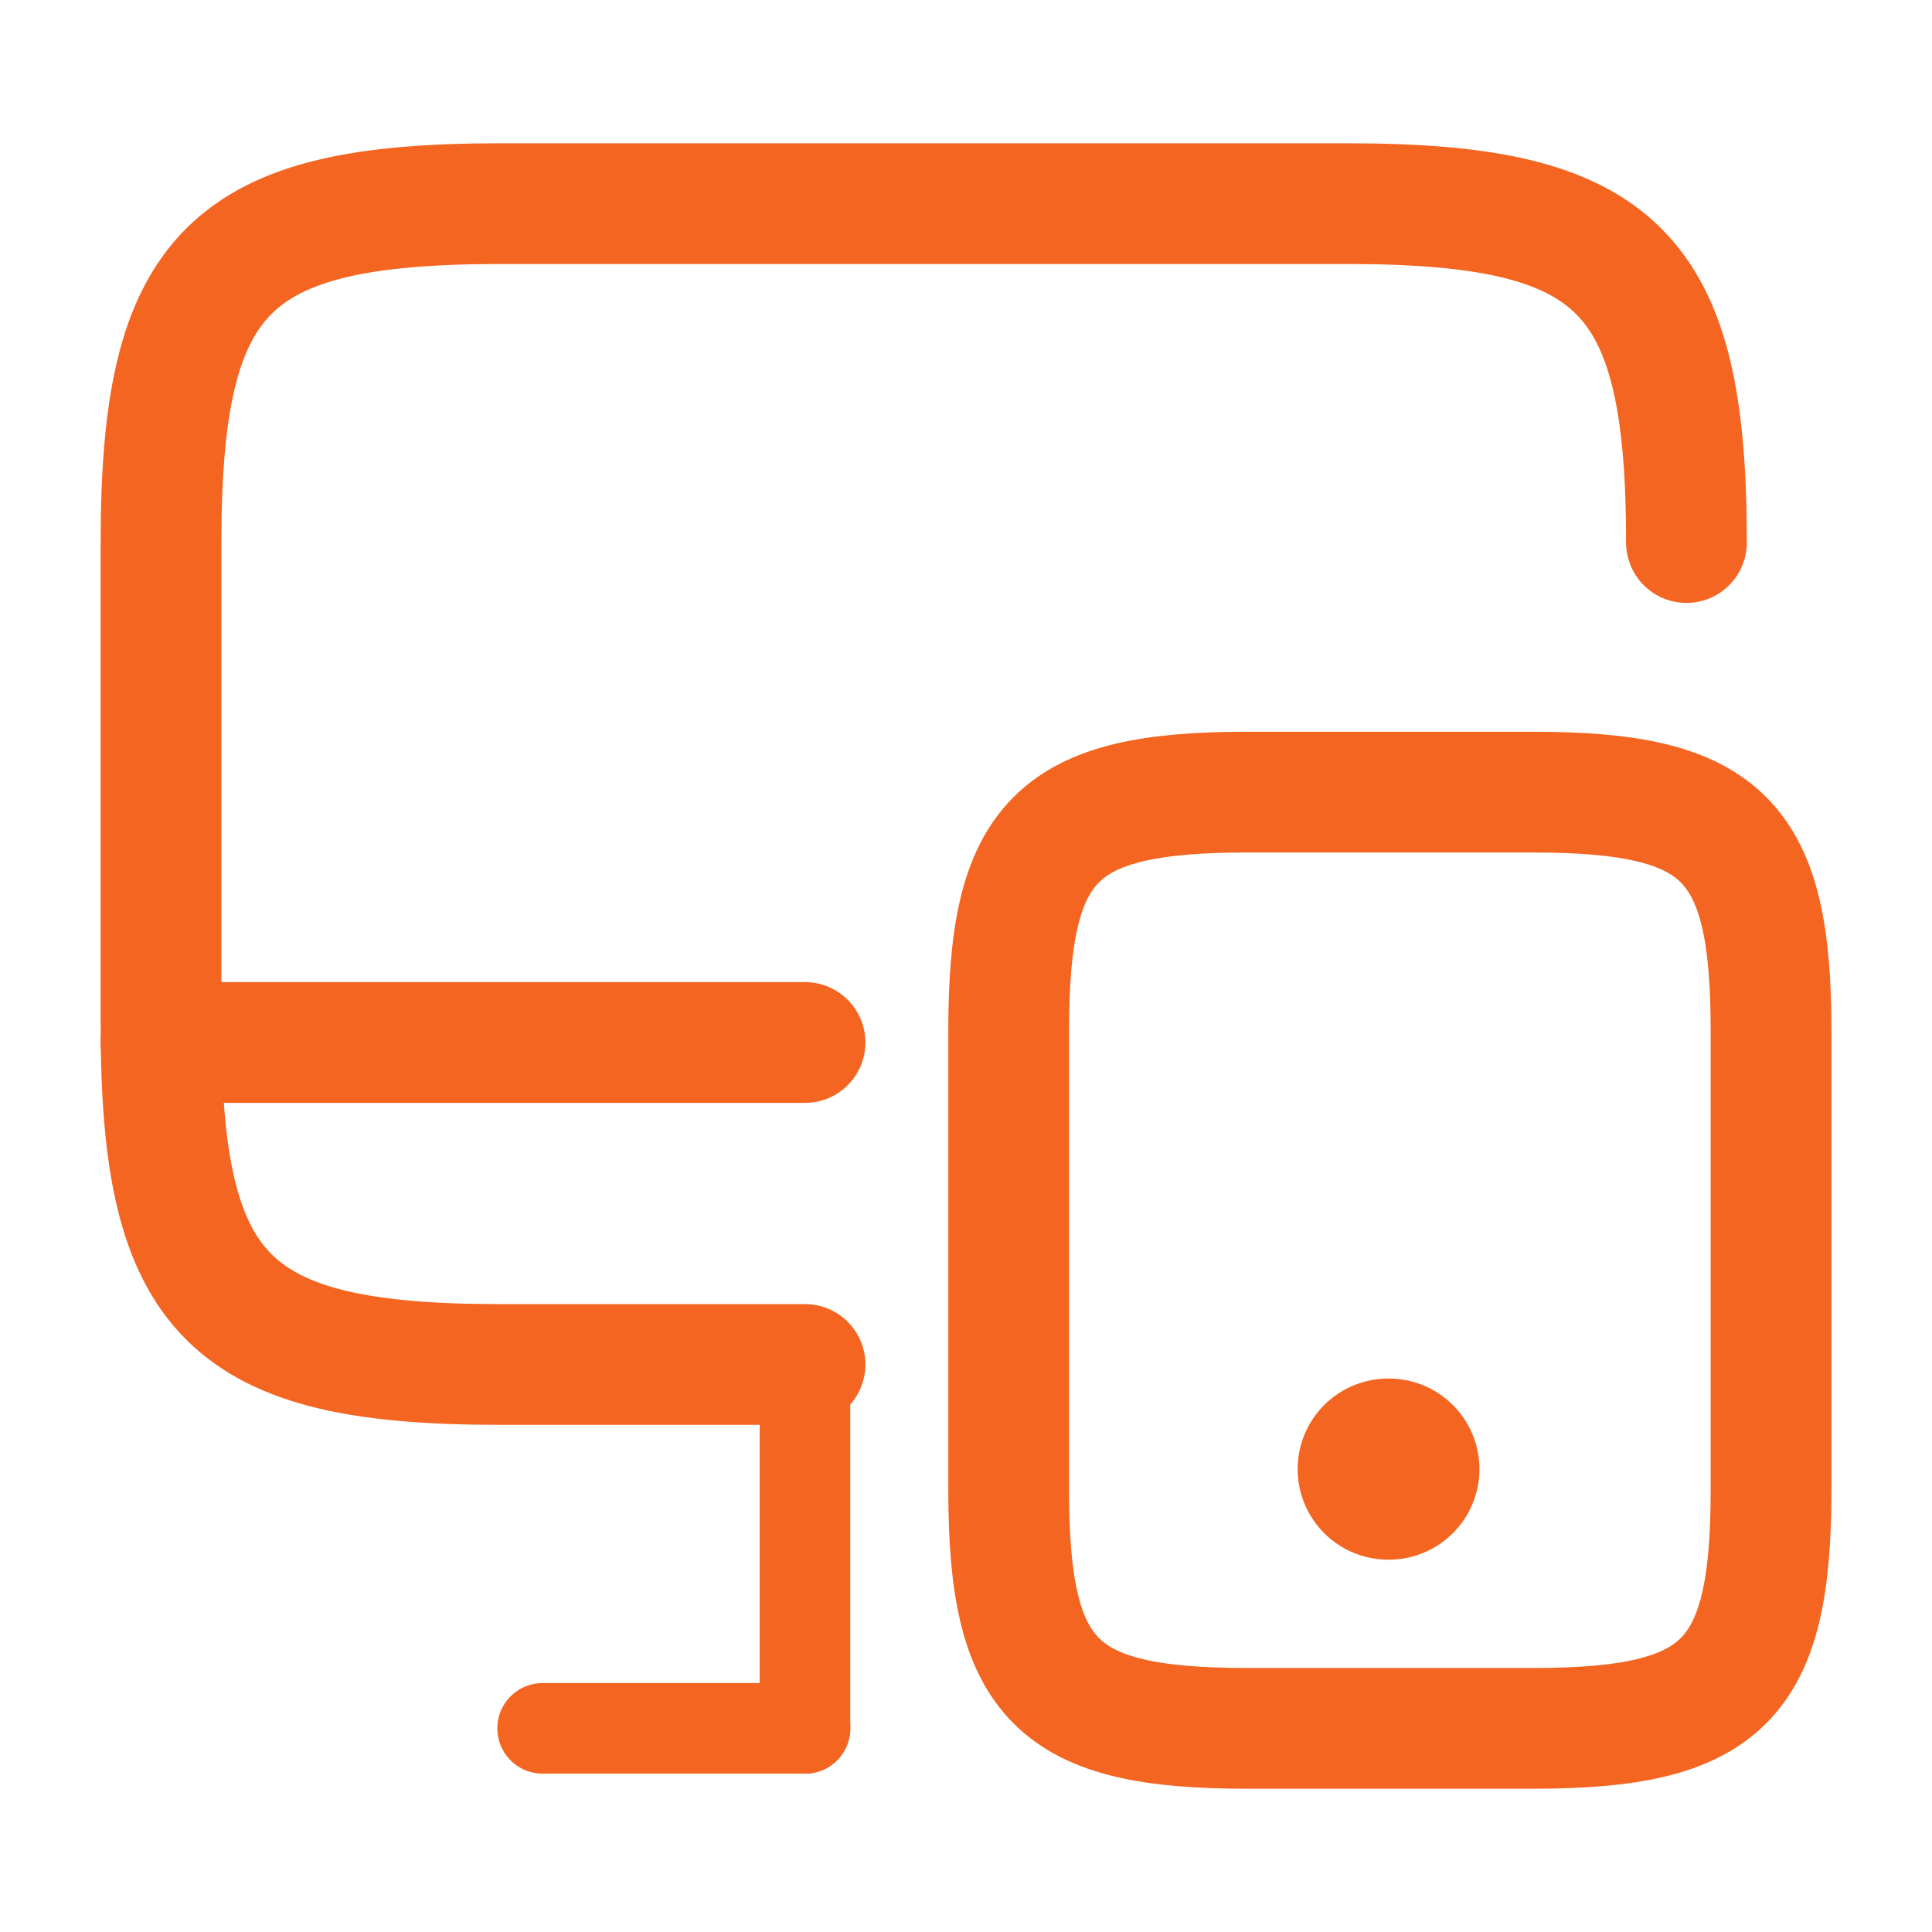 <svg xmlns="http://www.w3.org/2000/svg" width="32" height="32" viewBox="0 0 32 32">
  <g id="monitor-mobbile" transform="translate(-556 -188)">
    <g id="monitor-mobbile-2" data-name="monitor-mobbile" transform="translate(556 188)">
      <path id="Vector" d="M10.667,19.227H5.613C1.12,19.227,0,18.107,0,13.613v-8C0,1.12,1.12,0,5.613,0h14.04c4.493,0,5.613,1.12,5.613,5.613" transform="translate(2.667 3.373)" fill="none" stroke="#f46521" stroke-linecap="round" stroke-linejoin="round" stroke-width="2"/>
      <path id="Vector-2" data-name="Vector" d="M0,6.027V0" transform="translate(13.333 22.6)" fill="none" stroke="#f46521" stroke-linecap="round" stroke-linejoin="round" stroke-width="1.5"/>
      <path id="Vector-3" data-name="Vector" d="M0,0H10.667" transform="translate(2.667 17.267)" fill="none" stroke="#f46521" stroke-linecap="round" stroke-linejoin="round" stroke-width="2"/>
      <path id="Vector-4" data-name="Vector" d="M0,0H4.347" transform="translate(8.987 28.627)" fill="none" stroke="#f46521" stroke-linecap="round" stroke-linejoin="round" stroke-width="1.5"/>
      <path id="Vector-5" data-name="Vector" d="M12.627,3.947V11.56c0,3.16-.787,3.947-3.947,3.947H3.947C.787,15.507,0,14.72,0,11.56V3.947C0,.787.787,0,3.947,0H8.68C11.84,0,12.627.787,12.627,3.947Z" transform="translate(16.707 13.12)" fill="none" stroke="#f46521" stroke-linecap="round" stroke-linejoin="round" stroke-width="2"/>
      <path id="Vector-6" data-name="Vector" d="M.495.5H.506" transform="translate(22.498 23.833)" fill="none" stroke="#f46521" stroke-linecap="round" stroke-linejoin="round" stroke-width="3"/>
      <path id="Vector-7" data-name="Vector" d="M0,0H32V32H0Z" fill="none" opacity="0"/>
    </g>
  </g>
</svg>
